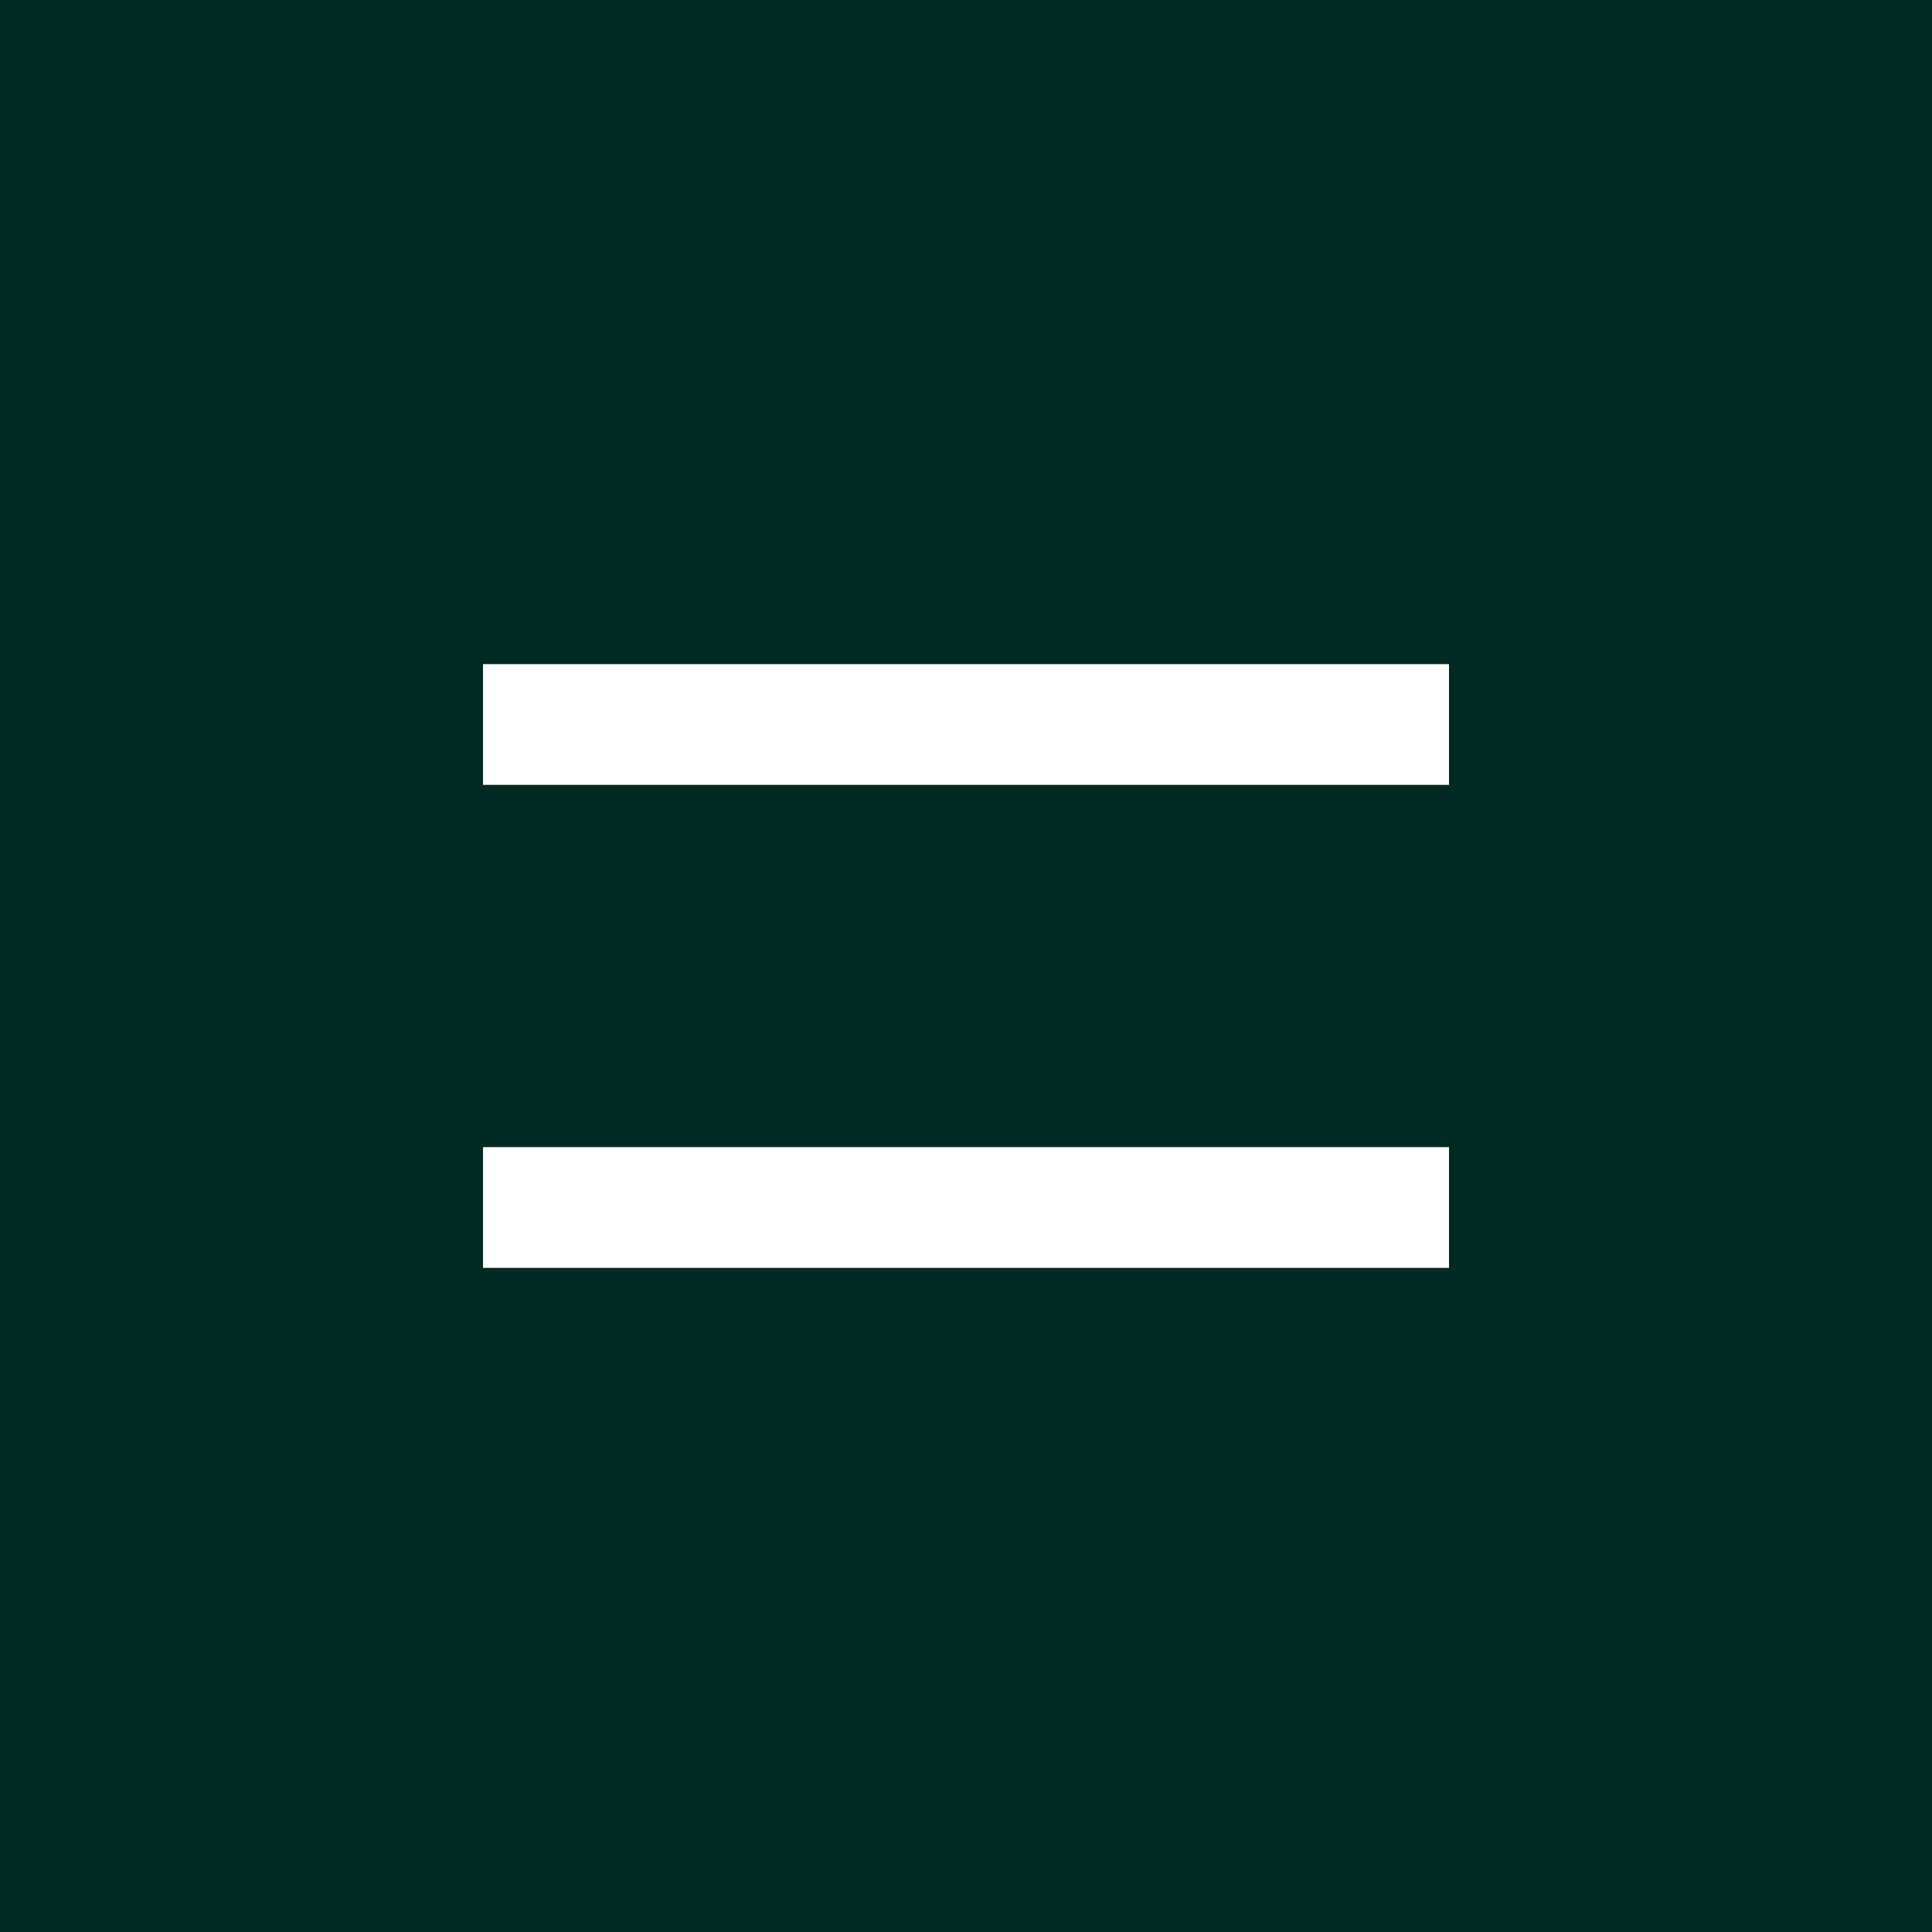 <svg width="32" height="32" viewBox="0 0 32 32" fill="none" xmlns="http://www.w3.org/2000/svg">
<rect width="32" height="32" fill="#002A22"/>
<path d="M8 12H24" stroke="white" stroke-width="2"/>
<path d="M8 20H24" stroke="white" stroke-width="2"/>
</svg>

